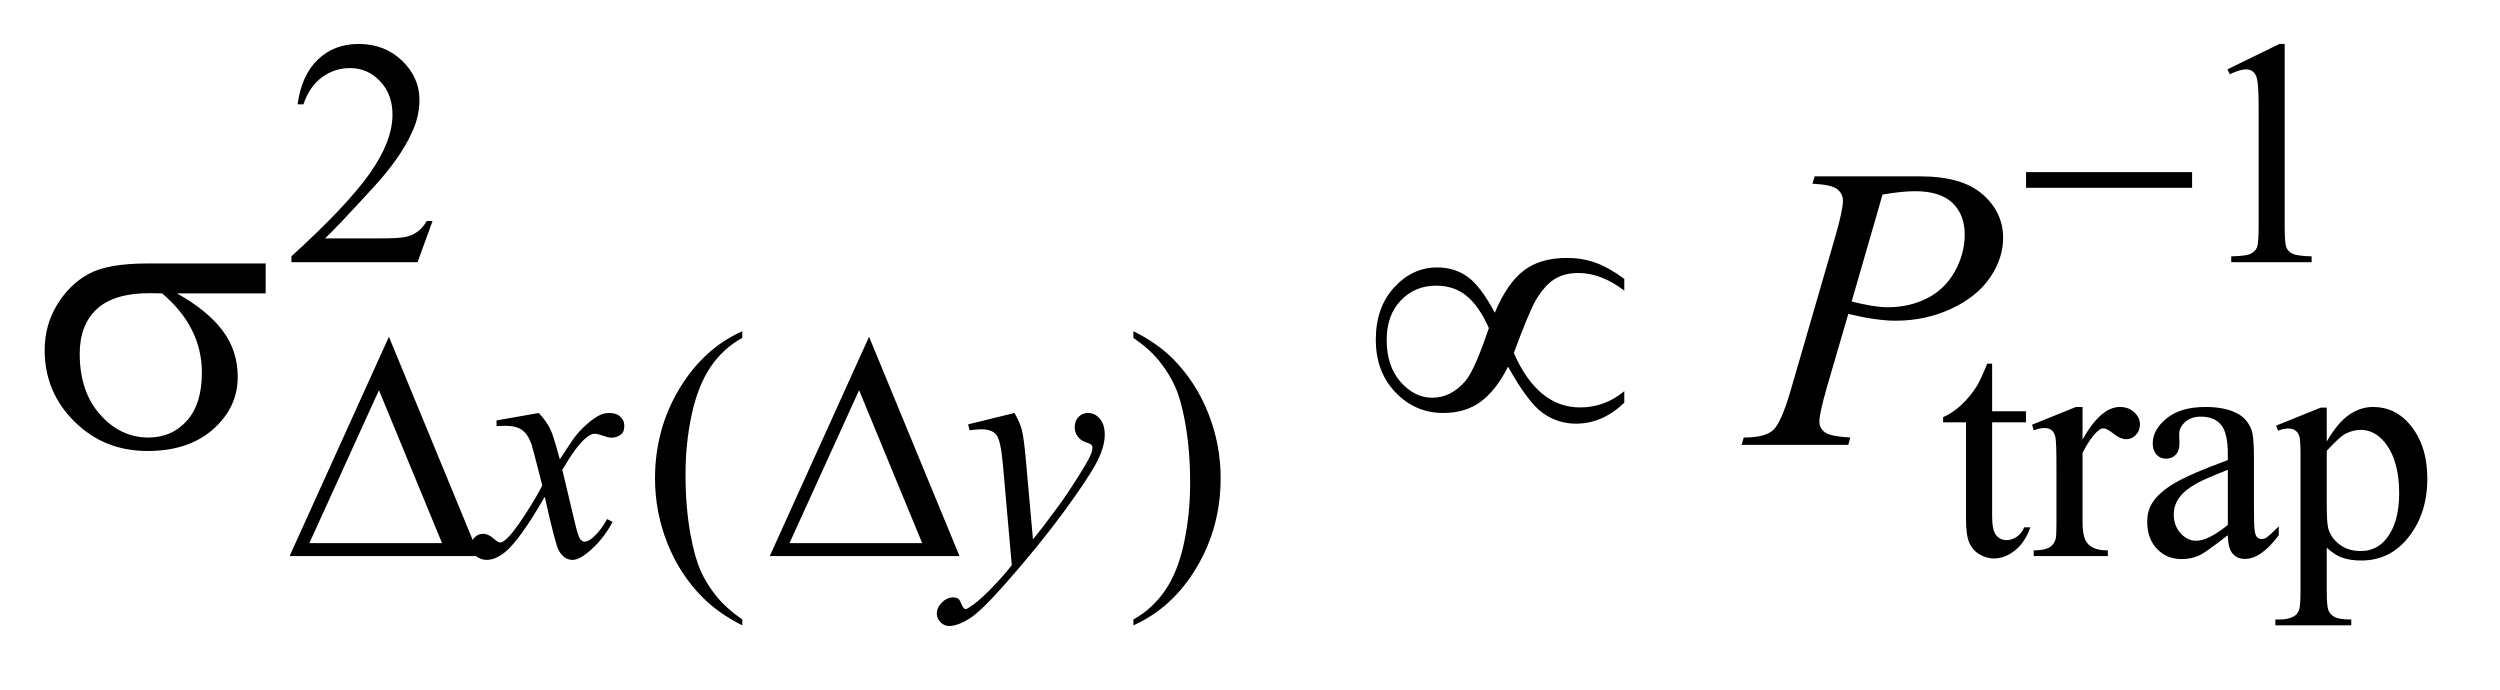 <?xml version="1.0" encoding="UTF-8"?>
<!DOCTYPE svg PUBLIC '-//W3C//DTD SVG 1.0//EN'
          'http://www.w3.org/TR/2001/REC-SVG-20010904/DTD/svg10.dtd'>
<svg stroke-dasharray="none" shape-rendering="auto" xmlns="http://www.w3.org/2000/svg" font-family="'Dialog'" text-rendering="auto" width="87" fill-opacity="1" color-interpolation="auto" color-rendering="auto" preserveAspectRatio="xMidYMid meet" font-size="12px" viewBox="0 0 87 24" fill="black" xmlns:xlink="http://www.w3.org/1999/xlink" stroke="black" image-rendering="auto" stroke-miterlimit="10" stroke-linecap="square" stroke-linejoin="miter" font-style="normal" stroke-width="1" height="24" stroke-dashoffset="0" font-weight="normal" stroke-opacity="1"
><!--Generated by the Batik Graphics2D SVG Generator--><defs id="genericDefs"
  /><g
  ><defs id="defs1"
    ><clipPath clipPathUnits="userSpaceOnUse" id="clipPath1"
      ><path d="M1.065 2.116 L56.03 2.116 L56.03 17.046 L1.065 17.046 L1.065 2.116 Z"
      /></clipPath
      ><clipPath clipPathUnits="userSpaceOnUse" id="clipPath2"
      ><path d="M34.02 67.614 L34.02 544.59 L1790.09 544.59 L1790.09 67.614 Z"
      /></clipPath
    ></defs
    ><g transform="scale(1.576,1.576) translate(-1.065,-2.116) matrix(0.031,0,0,0.031,0,0)"
    ><path d="M342.453 225.688 L331.781 255 L241.938 255 L241.938 250.844 Q281.578 214.688 297.75 191.773 Q313.922 168.859 313.922 149.875 Q313.922 135.391 305.055 126.07 Q296.188 116.75 283.828 116.75 Q272.594 116.75 263.672 123.32 Q254.75 129.891 250.484 142.578 L246.328 142.578 Q249.125 121.812 260.75 110.688 Q272.375 99.562 289.781 99.562 Q308.312 99.562 320.727 111.469 Q333.141 123.375 333.141 139.547 Q333.141 151.125 327.75 162.688 Q319.438 180.875 300.797 201.203 Q272.828 231.75 265.859 238.047 L305.625 238.047 Q317.75 238.047 322.633 237.148 Q327.516 236.25 331.445 233.492 Q335.375 230.734 338.297 225.688 L342.453 225.688 ZM1620.953 117.656 L1658.016 99.562 L1661.719 99.562 L1661.719 228.156 Q1661.719 240.969 1662.789 244.109 Q1663.859 247.25 1667.227 248.938 Q1670.594 250.625 1680.922 250.844 L1680.922 255 L1623.656 255 L1623.656 250.844 Q1634.438 250.625 1637.578 248.992 Q1640.719 247.359 1641.953 244.609 Q1643.188 241.859 1643.188 228.156 L1643.188 145.953 Q1643.188 129.328 1642.062 124.609 Q1641.281 121.016 1639.203 119.336 Q1637.125 117.656 1634.203 117.656 Q1630.047 117.656 1622.641 121.125 L1620.953 117.656 Z" stroke="none" clip-path="url(#clipPath2)"
    /></g
    ><g transform="matrix(0.049,0,0,0.049,-1.678,-3.335)"
    ><path d="M561.422 508.031 L561.422 512.188 Q544.469 503.656 533.125 492.203 Q516.953 475.922 508.195 453.797 Q499.438 431.672 499.438 407.859 Q499.438 373.047 516.617 344.352 Q533.797 315.656 561.422 303.297 L561.422 308.016 Q547.609 315.656 538.742 328.906 Q529.875 342.156 525.492 362.484 Q521.109 382.812 521.109 404.938 Q521.109 428.969 524.812 448.625 Q527.734 464.125 531.891 473.5 Q536.047 482.875 543.062 491.523 Q550.078 500.172 561.422 508.031 ZM839.172 308.016 L839.172 303.297 Q856.234 311.719 867.578 323.188 Q883.641 339.578 892.398 361.648 Q901.156 383.719 901.156 407.641 Q901.156 442.453 884.031 471.148 Q866.906 499.844 839.172 512.188 L839.172 508.031 Q852.984 500.281 861.914 487.086 Q870.844 473.891 875.164 453.508 Q879.484 433.125 879.484 411 Q879.484 387.078 875.781 367.312 Q872.969 351.812 868.758 342.492 Q864.547 333.172 857.586 324.523 Q850.625 315.875 839.172 308.016 ZM1449.062 326.328 L1449.062 360.125 L1473.094 360.125 L1473.094 367.984 L1449.062 367.984 L1449.062 434.703 Q1449.062 444.688 1451.922 448.172 Q1454.781 451.656 1459.281 451.656 Q1462.984 451.656 1466.469 449.352 Q1469.953 447.047 1471.859 442.562 L1476.234 442.562 Q1472.312 453.562 1465.125 459.125 Q1457.938 464.688 1450.297 464.688 Q1445.125 464.688 1440.188 461.82 Q1435.25 458.953 1432.891 453.617 Q1430.531 448.281 1430.531 437.172 L1430.531 367.984 L1414.25 367.984 L1414.25 364.281 Q1420.422 361.812 1426.883 355.914 Q1433.344 350.016 1438.391 341.938 Q1440.969 337.672 1445.578 326.328 L1449.062 326.328 ZM1513.281 357.094 L1513.281 380.234 Q1526.203 357.094 1539.797 357.094 Q1545.969 357.094 1550.008 360.859 Q1554.047 364.625 1554.047 369.562 Q1554.047 373.938 1551.133 376.969 Q1548.219 380 1544.172 380 Q1540.234 380 1535.352 376.125 Q1530.469 372.25 1528.109 372.25 Q1526.094 372.25 1523.734 374.5 Q1518.672 379.109 1513.281 389.672 L1513.281 438.969 Q1513.281 447.5 1515.422 451.875 Q1516.875 454.906 1520.586 456.93 Q1524.297 458.953 1531.25 458.953 L1531.25 463 L1478.578 463 L1478.578 458.953 Q1486.438 458.953 1490.266 456.484 Q1493.078 454.688 1494.188 450.766 Q1494.75 448.844 1494.75 439.859 L1494.75 400 Q1494.75 382.031 1494.023 378.602 Q1493.297 375.172 1491.328 373.602 Q1489.359 372.031 1486.438 372.031 Q1482.969 372.031 1478.578 373.719 L1477.453 369.672 L1508.562 357.094 L1513.281 357.094 ZM1616.469 448.172 Q1600.641 460.422 1596.594 462.328 Q1590.531 465.141 1583.688 465.141 Q1573.016 465.141 1566.109 457.836 Q1559.203 450.531 1559.203 438.625 Q1559.203 431.109 1562.562 425.609 Q1567.172 417.969 1578.57 411.227 Q1589.969 404.484 1616.469 394.828 L1616.469 390.781 Q1616.469 375.406 1611.586 369.68 Q1606.703 363.953 1597.375 363.953 Q1590.312 363.953 1586.156 367.766 Q1581.891 371.578 1581.891 376.531 L1582.109 383.031 Q1582.109 388.203 1579.469 391.008 Q1576.828 393.812 1572.562 393.812 Q1568.406 393.812 1565.766 390.898 Q1563.125 387.984 1563.125 382.922 Q1563.125 373.266 1573.008 365.18 Q1582.891 357.094 1600.75 357.094 Q1614.453 357.094 1623.219 361.703 Q1629.844 365.188 1632.984 372.594 Q1635 377.422 1635 392.359 L1635 427.281 Q1635 442 1635.562 445.312 Q1636.125 448.625 1637.414 449.75 Q1638.703 450.875 1640.391 450.875 Q1642.188 450.875 1643.547 450.078 Q1645.891 448.625 1652.641 441.891 L1652.641 448.172 Q1640.062 465.016 1628.609 465.016 Q1623.094 465.016 1619.844 461.203 Q1616.594 457.391 1616.469 448.172 ZM1616.469 440.875 L1616.469 401.688 Q1599.516 408.422 1594.578 411.234 Q1585.703 416.172 1581.883 421.562 Q1578.062 426.953 1578.062 433.344 Q1578.062 441.438 1582.891 446.773 Q1587.719 452.109 1594.016 452.109 Q1602.547 452.109 1616.469 440.875 ZM1650.781 370.344 L1682.453 357.547 L1686.719 357.547 L1686.719 381.578 Q1694.688 367.984 1702.719 362.539 Q1710.75 357.094 1719.625 357.094 Q1735.109 357.094 1745.453 369.219 Q1758.141 384.047 1758.141 407.859 Q1758.141 434.469 1742.859 451.875 Q1730.281 466.141 1711.203 466.141 Q1702.891 466.141 1696.828 463.781 Q1692.328 462.094 1686.719 457.047 L1686.719 488.375 Q1686.719 498.938 1688.008 501.805 Q1689.297 504.672 1692.5 506.352 Q1695.703 508.031 1704.125 508.031 L1704.125 512.188 L1650.219 512.188 L1650.219 508.031 L1653.016 508.031 Q1659.203 508.141 1663.578 505.672 Q1665.719 504.438 1666.898 501.688 Q1668.078 498.938 1668.078 487.703 L1668.078 390.453 Q1668.078 380.453 1667.18 377.758 Q1666.281 375.062 1664.312 373.719 Q1662.344 372.375 1658.969 372.375 Q1656.281 372.375 1652.125 373.938 L1650.781 370.344 ZM1686.719 388.203 L1686.719 426.609 Q1686.719 439.078 1687.719 443.016 Q1689.297 449.516 1695.414 454.461 Q1701.531 459.406 1710.859 459.406 Q1722.094 459.406 1729.047 450.641 Q1738.156 439.188 1738.156 418.422 Q1738.156 394.828 1727.812 382.141 Q1720.625 373.375 1710.75 373.375 Q1705.359 373.375 1700.078 376.078 Q1696.031 378.094 1686.719 388.203 Z" stroke="none" clip-path="url(#clipPath2)"
    /></g
    ><g transform="matrix(0.049,0,0,0.049,-1.678,-3.335)"
    ><path d="M416.875 361.359 Q422.375 367.203 425.172 373.047 Q427.203 377.094 431.812 394.266 L441.688 379.438 Q445.625 374.047 451.234 369.164 Q456.844 364.281 461.109 362.484 Q463.812 361.359 467.062 361.359 Q471.891 361.359 474.758 363.945 Q477.625 366.531 477.625 370.234 Q477.625 374.5 475.938 376.078 Q472.797 378.891 468.75 378.891 Q466.391 378.891 463.703 377.875 Q458.422 376.078 456.625 376.078 Q453.922 376.078 450.219 379.219 Q443.266 385.062 433.609 401.797 L442.812 440.422 Q444.938 449.297 446.398 451.039 Q447.859 452.781 449.328 452.781 Q451.688 452.781 454.828 450.203 Q461 445.031 465.391 436.719 L469.312 438.734 Q462.234 452 451.344 460.75 Q445.172 465.703 440.906 465.703 Q434.609 465.703 430.906 458.625 Q428.547 454.234 421.141 420.891 Q403.609 451.312 393.062 460.078 Q386.203 465.703 379.812 465.703 Q375.312 465.703 371.609 462.438 Q368.906 459.969 368.906 455.812 Q368.906 452.109 371.383 449.641 Q373.859 447.172 377.453 447.172 Q381.047 447.172 385.094 450.766 Q388 453.344 389.578 453.344 Q390.922 453.344 393.062 451.547 Q398.344 447.281 407.438 433.125 Q416.531 418.969 419.344 412.688 Q412.375 385.391 411.812 383.828 Q409.234 376.531 405.078 373.492 Q400.922 370.453 392.828 370.453 Q390.25 370.453 386.891 370.688 L386.891 366.641 L416.875 361.359 ZM754.719 361.359 Q758.547 367.875 760.008 373.547 Q761.469 379.219 762.922 395.844 L767.859 451.094 Q774.609 443.016 787.406 425.484 Q793.578 416.953 802.672 402.25 Q808.188 393.266 809.422 389.672 Q810.094 387.875 810.094 385.953 Q810.094 384.719 809.305 383.938 Q808.516 383.156 805.203 382.086 Q801.891 381.016 799.703 378.156 Q797.516 375.297 797.516 371.578 Q797.516 366.984 800.211 364.172 Q802.906 361.359 806.953 361.359 Q811.891 361.359 815.367 365.461 Q818.844 369.562 818.844 376.75 Q818.844 385.625 812.781 397.023 Q806.719 408.422 789.422 432.008 Q772.125 455.594 747.531 483.438 Q730.578 502.641 722.383 507.641 Q714.188 512.641 708.344 512.641 Q704.859 512.641 702.219 510 Q699.578 507.359 699.578 503.875 Q699.578 499.5 703.227 495.906 Q706.875 492.312 711.156 492.312 Q713.391 492.312 714.859 493.328 Q715.75 493.891 716.82 496.523 Q717.891 499.156 718.781 500.062 Q719.344 500.625 720.141 500.625 Q720.812 500.625 722.5 499.5 Q728.672 495.688 736.875 487.375 Q747.656 476.359 752.812 469.406 L746.531 398.203 Q744.953 380.562 741.812 376.75 Q738.672 372.938 731.25 372.938 Q728.891 372.938 722.828 373.609 L721.812 369.453 L754.719 361.359 Z" stroke="none" clip-path="url(#clipPath2)"
    /></g
    ><g transform="matrix(0.049,0,0,0.049,-1.678,-3.335)"
    ><path d="M1323 193.312 L1398.094 193.312 Q1427.625 193.312 1442.25 206.039 Q1456.875 218.766 1456.875 237.047 Q1456.875 251.531 1447.594 265.172 Q1438.312 278.812 1420.031 287.32 Q1401.75 295.828 1380.516 295.828 Q1367.297 295.828 1346.906 291.047 L1331.719 343.078 Q1326.375 361.641 1326.375 367.547 Q1326.375 372.047 1330.172 375 Q1333.969 377.953 1348.312 378.797 L1346.906 384 L1271.109 384 L1272.656 378.797 Q1287.562 378.797 1293.398 373.664 Q1299.234 368.531 1305.984 345.328 L1337.484 236.766 Q1343.109 217.219 1343.109 210.609 Q1343.109 205.688 1339.102 202.453 Q1335.094 199.219 1321.453 198.516 L1323 193.312 ZM1349.297 282.188 Q1365.188 286.266 1374.891 286.266 Q1390.219 286.266 1402.805 279.938 Q1415.391 273.609 1422.492 260.953 Q1429.594 248.297 1429.594 234.656 Q1429.594 220.453 1420.875 212.156 Q1412.156 203.859 1394.438 203.859 Q1384.875 203.859 1371.234 206.25 L1349.297 282.188 Z" stroke="none" clip-path="url(#clipPath2)"
    /></g
    ><g transform="matrix(0.049,0,0,0.049,-1.678,-3.335)"
    ><path d="M1473.156 190.312 L1591.078 190.312 L1591.078 201.438 L1473.156 201.438 L1473.156 190.312 Z" stroke="none" clip-path="url(#clipPath2)"
    /></g
    ><g transform="matrix(0.049,0,0,0.049,-1.678,-3.335)"
    ><path d="M374.688 463 L239.922 463 L310.453 307.234 L374.688 463 ZM348.188 453.797 L303.375 345.188 L253.953 453.797 L348.188 453.797 ZM715.688 463 L580.922 463 L651.453 307.234 L715.688 463 ZM689.188 453.797 L644.375 345.188 L594.953 453.797 L689.188 453.797 Z" stroke="none" clip-path="url(#clipPath2)"
    /></g
    ><g transform="matrix(0.049,0,0,0.049,-1.678,-3.335)"
    ><path d="M222.906 276.422 L159.906 276.422 Q181.141 288.234 192.109 302.578 Q203.078 316.922 203.078 335.766 Q203.078 357.422 185.641 372.891 Q168.203 388.359 138.953 388.359 Q108.156 388.359 87.062 367.406 Q65.969 346.453 65.969 316.781 Q65.969 298.922 74.828 284.438 Q83.688 269.953 97.258 262.57 Q110.828 255.188 138.812 255.188 L222.906 255.188 L222.906 276.422 ZM149.359 276.422 Q143.453 276.281 140.359 276.281 Q115.188 276.281 103.023 287.531 Q90.859 298.781 90.859 319.312 Q90.859 346.172 105.344 362.484 Q119.828 378.797 139.656 378.797 Q156.25 378.797 166.938 366.914 Q177.625 355.031 177.625 332.672 Q177.625 300.328 149.359 276.422 ZM1095.859 290.203 Q1104.438 269.531 1116.18 260.391 Q1127.922 251.25 1147.047 251.25 Q1158.297 251.25 1167.789 254.766 Q1177.281 258.281 1187.828 266.156 L1187.828 274.453 Q1171.375 261.938 1155.203 261.938 Q1145.078 261.938 1138.047 266.438 Q1131.016 270.938 1124.688 281.766 Q1120.188 289.641 1109.359 318.75 Q1126.375 357.422 1156.469 357.422 Q1173.906 357.422 1187.828 345.891 L1187.828 354.047 Q1172.359 368.953 1153.516 368.953 Q1140.719 368.953 1130.102 361.5 Q1119.484 354.047 1105.281 328.453 Q1096.844 345.188 1085.945 353.273 Q1075.047 361.359 1059.297 361.359 Q1039.328 361.359 1025.336 346.734 Q1011.344 332.109 1011.344 309.328 Q1011.344 286.406 1024.352 272.203 Q1037.359 258 1054.938 258 Q1067.594 258 1076.875 264.891 Q1086.156 271.781 1095.859 290.203 ZM1091.641 301.031 Q1084.75 285.562 1075.891 278.25 Q1067.031 270.938 1054.094 270.938 Q1039.188 270.938 1029.133 281.414 Q1019.078 291.891 1019.078 309.469 Q1019.078 328.172 1028.992 339.352 Q1038.906 350.531 1051.422 350.531 Q1064.781 350.531 1075.047 338.578 Q1081.656 330.703 1091.641 301.031 Z" stroke="none" clip-path="url(#clipPath2)"
    /></g
  ></g
></svg
>
